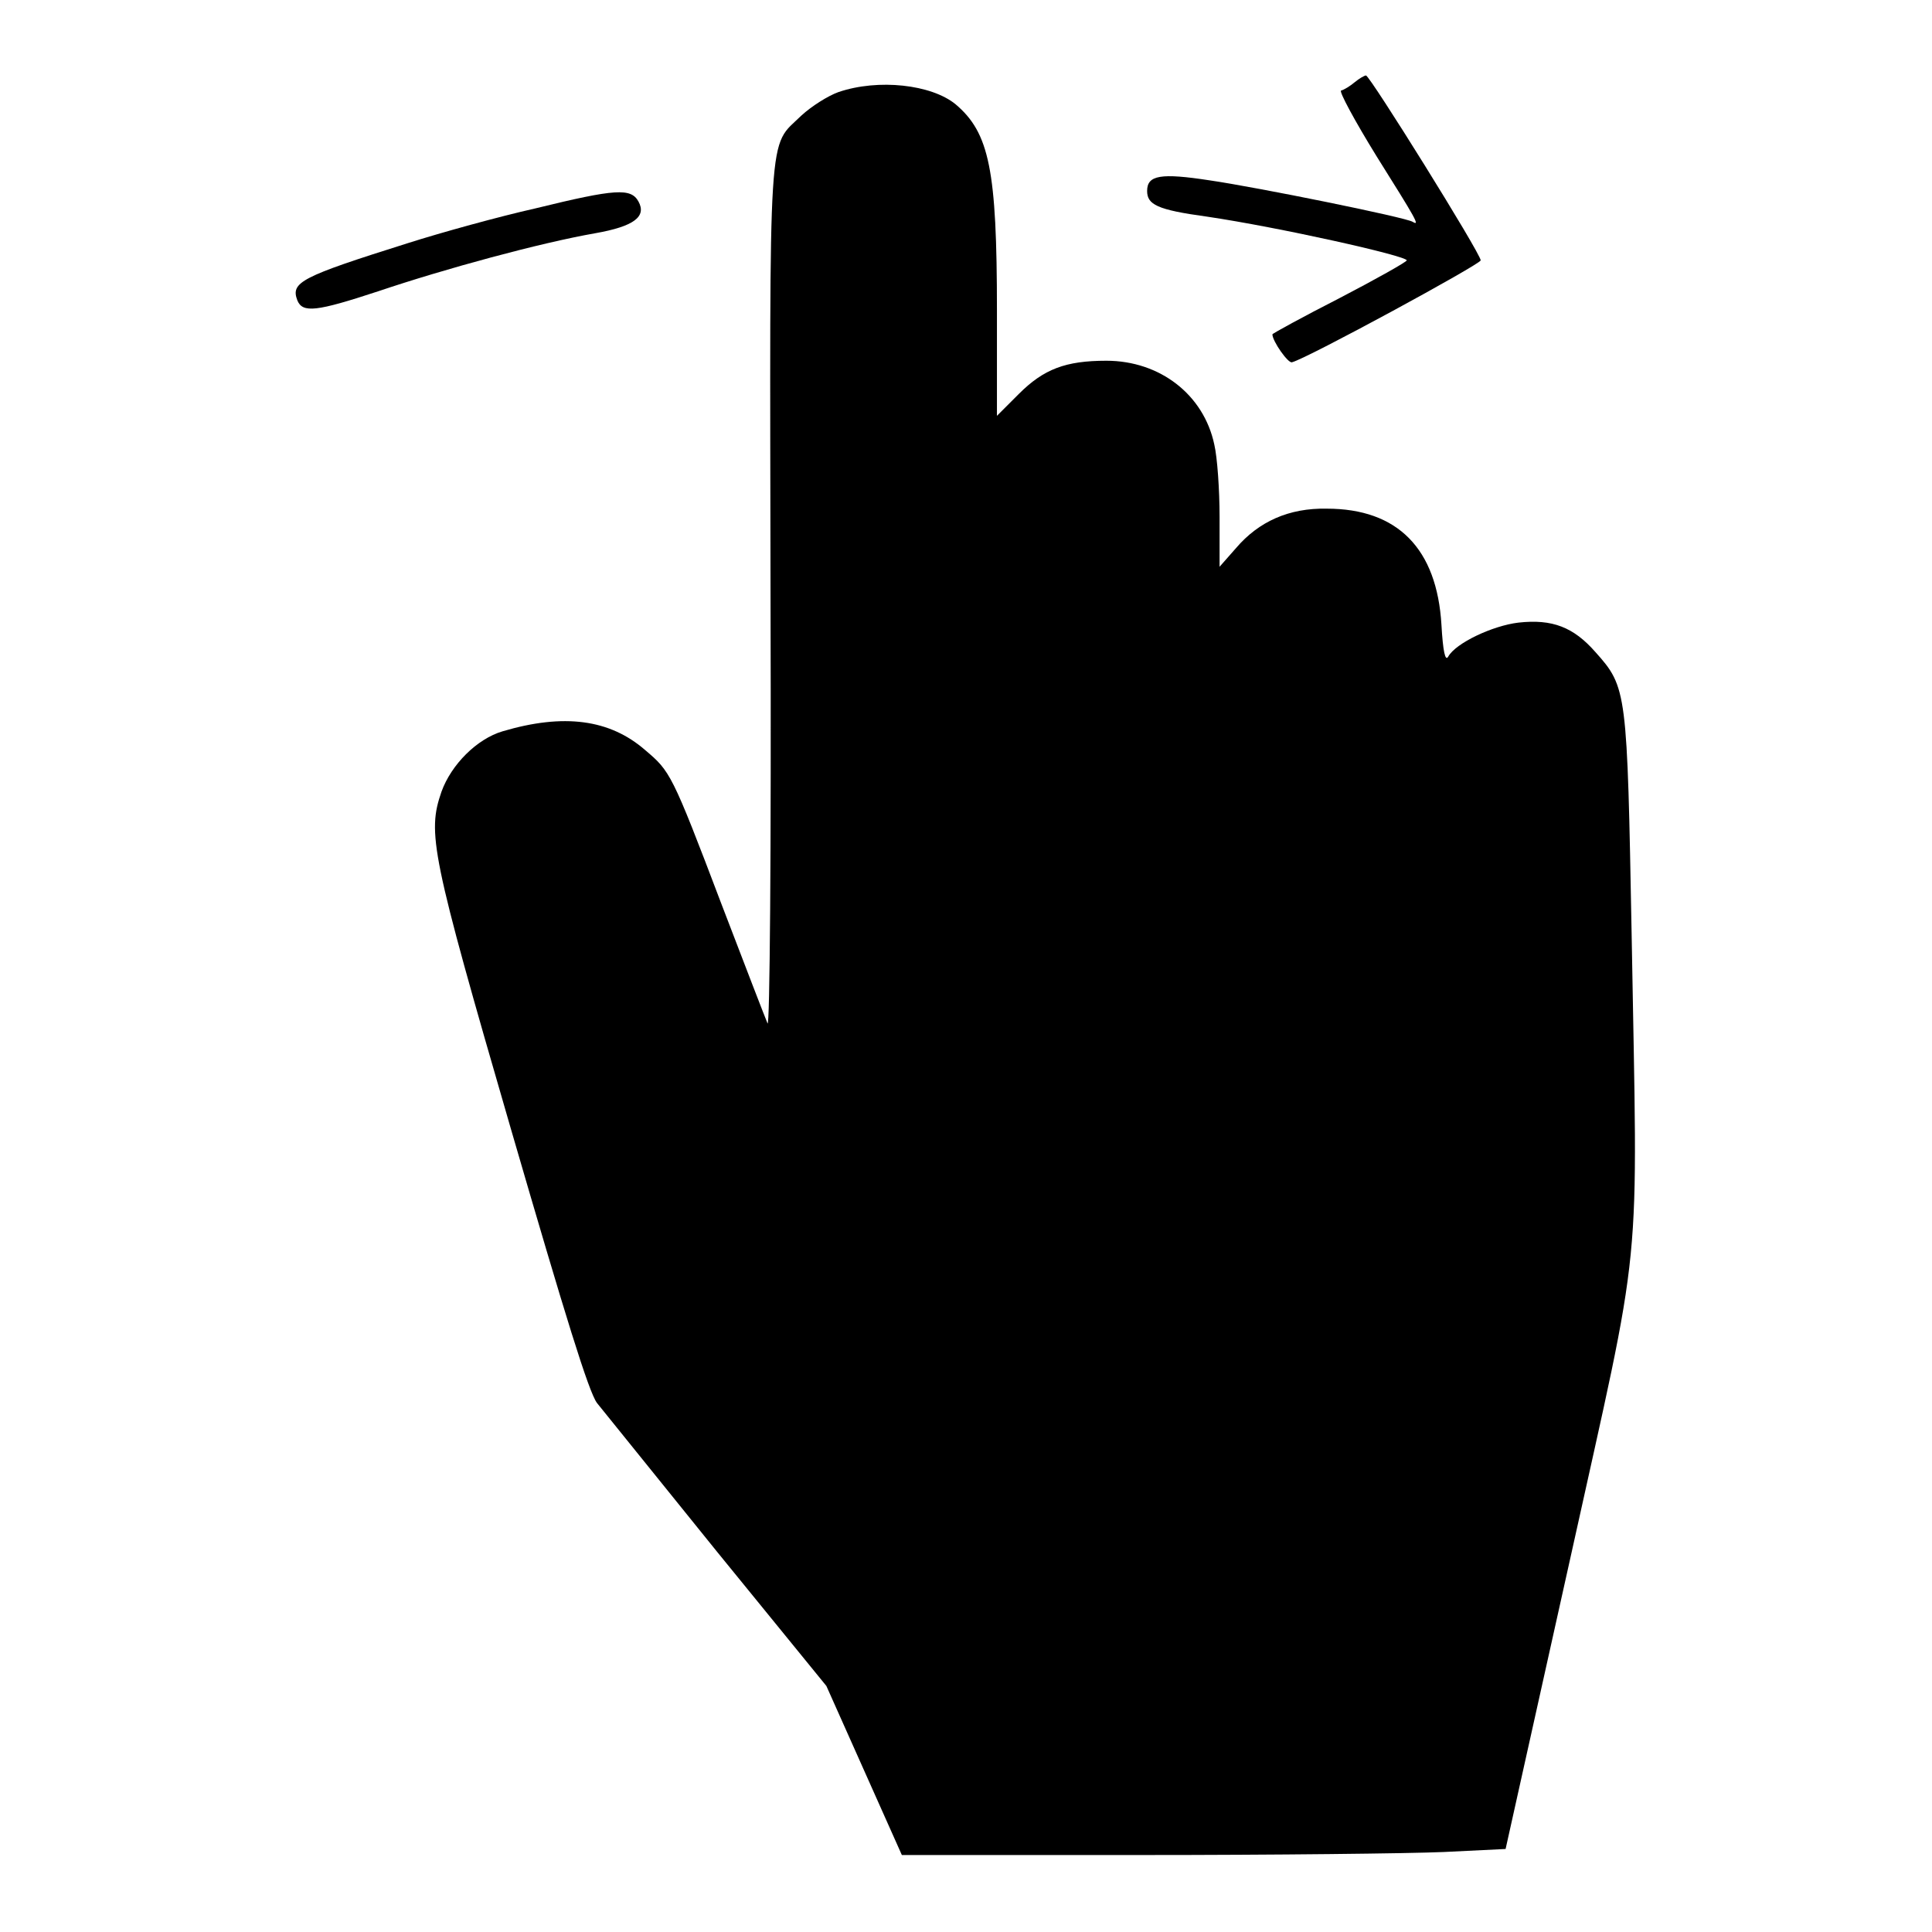 <?xml version="1.0" encoding="utf-8"?>
<!-- Svg Vector Icons : http://www.onlinewebfonts.com/icon -->
<!DOCTYPE svg PUBLIC "-//W3C//DTD SVG 1.1//EN" "http://www.w3.org/Graphics/SVG/1.1/DTD/svg11.dtd">
<svg version="1.1" xmlns="http://www.w3.org/2000/svg" xmlns:xlink="http://www.w3.org/1999/xlink" x="0px" y="0px" viewBox="0 0 256 256" enable-background="new 0 0 256 256" xml:space="preserve">
<g><g><g><path fill="#000000" d="M179.5,10.9c-0.6,0.5-1.4,1-1.8,1.1c-0.3,0.1,1.8,4,4.7,8.7c5.2,8.3,5.8,9.3,4.8,8.7c-0.9-0.6-20.7-4.6-26.9-5.5c-6.5-1-8.3-0.7-8.3,1.4c0,1.8,1.3,2.5,7.9,3.4c9.5,1.4,26.5,5.2,26.5,5.8c0,0.2-4.1,2.5-8.9,5c-4.9,2.5-8.9,4.7-8.9,4.8c0,0.9,2.1,3.9,2.6,3.7c2-0.5,25-13,25-13.5c0-0.9-14.7-24.5-15.2-24.5C180.8,10,180.1,10.4,179.5,10.9z"/><path fill="#000000" d="M111.1,12.2c-1.4,0.5-3.6,1.9-4.9,3.1c-4.5,4.4-4.2,0.1-4.1,64.1c0.1,33.8-0.1,57-0.4,56.2c-0.3-0.7-3-7.7-6.1-15.8c-6.6-17.4-6.8-17.6-10.1-20.4c-4.7-4.1-10.8-4.9-18.9-2.5c-3.4,1-6.8,4.4-8.1,8c-1.9,5.5-1.4,8.2,9.2,44.7c7.3,25.1,10.3,34.8,11.4,36.3c0.8,1,8,9.9,15.9,19.7l14.5,17.8l5,11.2l5,11.2h31.8c17.5,0,35.5-0.2,40-0.4l8.2-0.4l8.5-38.2c9.8-44.4,9-36.2,8.2-83c-0.6-32.3-0.6-32.7-4.8-37.4c-2.9-3.3-5.7-4.4-10.2-3.9c-3.4,0.4-8.3,2.7-9.3,4.5c-0.4,0.7-0.7-0.7-0.9-4.2c-0.6-10.1-5.8-15.4-15.2-15.4c-5-0.1-9,1.7-12,5.2l-2.2,2.5v-6.6c0-3.6-0.3-7.9-0.7-9.6c-1.4-6.6-7.2-11.1-14.3-11.1c-5.4,0-8.3,1.1-11.6,4.4l-2.9,2.9v-14c0-18.6-1-23.5-5.5-27.3C123.4,11.2,116.4,10.4,111.1,12.2z"/><path fill="#000000" d="M71,27.6c-4.9,1.1-12.5,3.2-16.9,4.6c-14.3,4.5-15.6,5.2-14.7,7.6c0.7,1.7,2.5,1.5,10.7-1.2c8.9-3,21.4-6.4,28.8-7.7c5.1-0.9,6.8-2.2,5.7-4.2C83.6,24.9,81.6,25,71,27.6z"/></g></g></g>
</svg>
